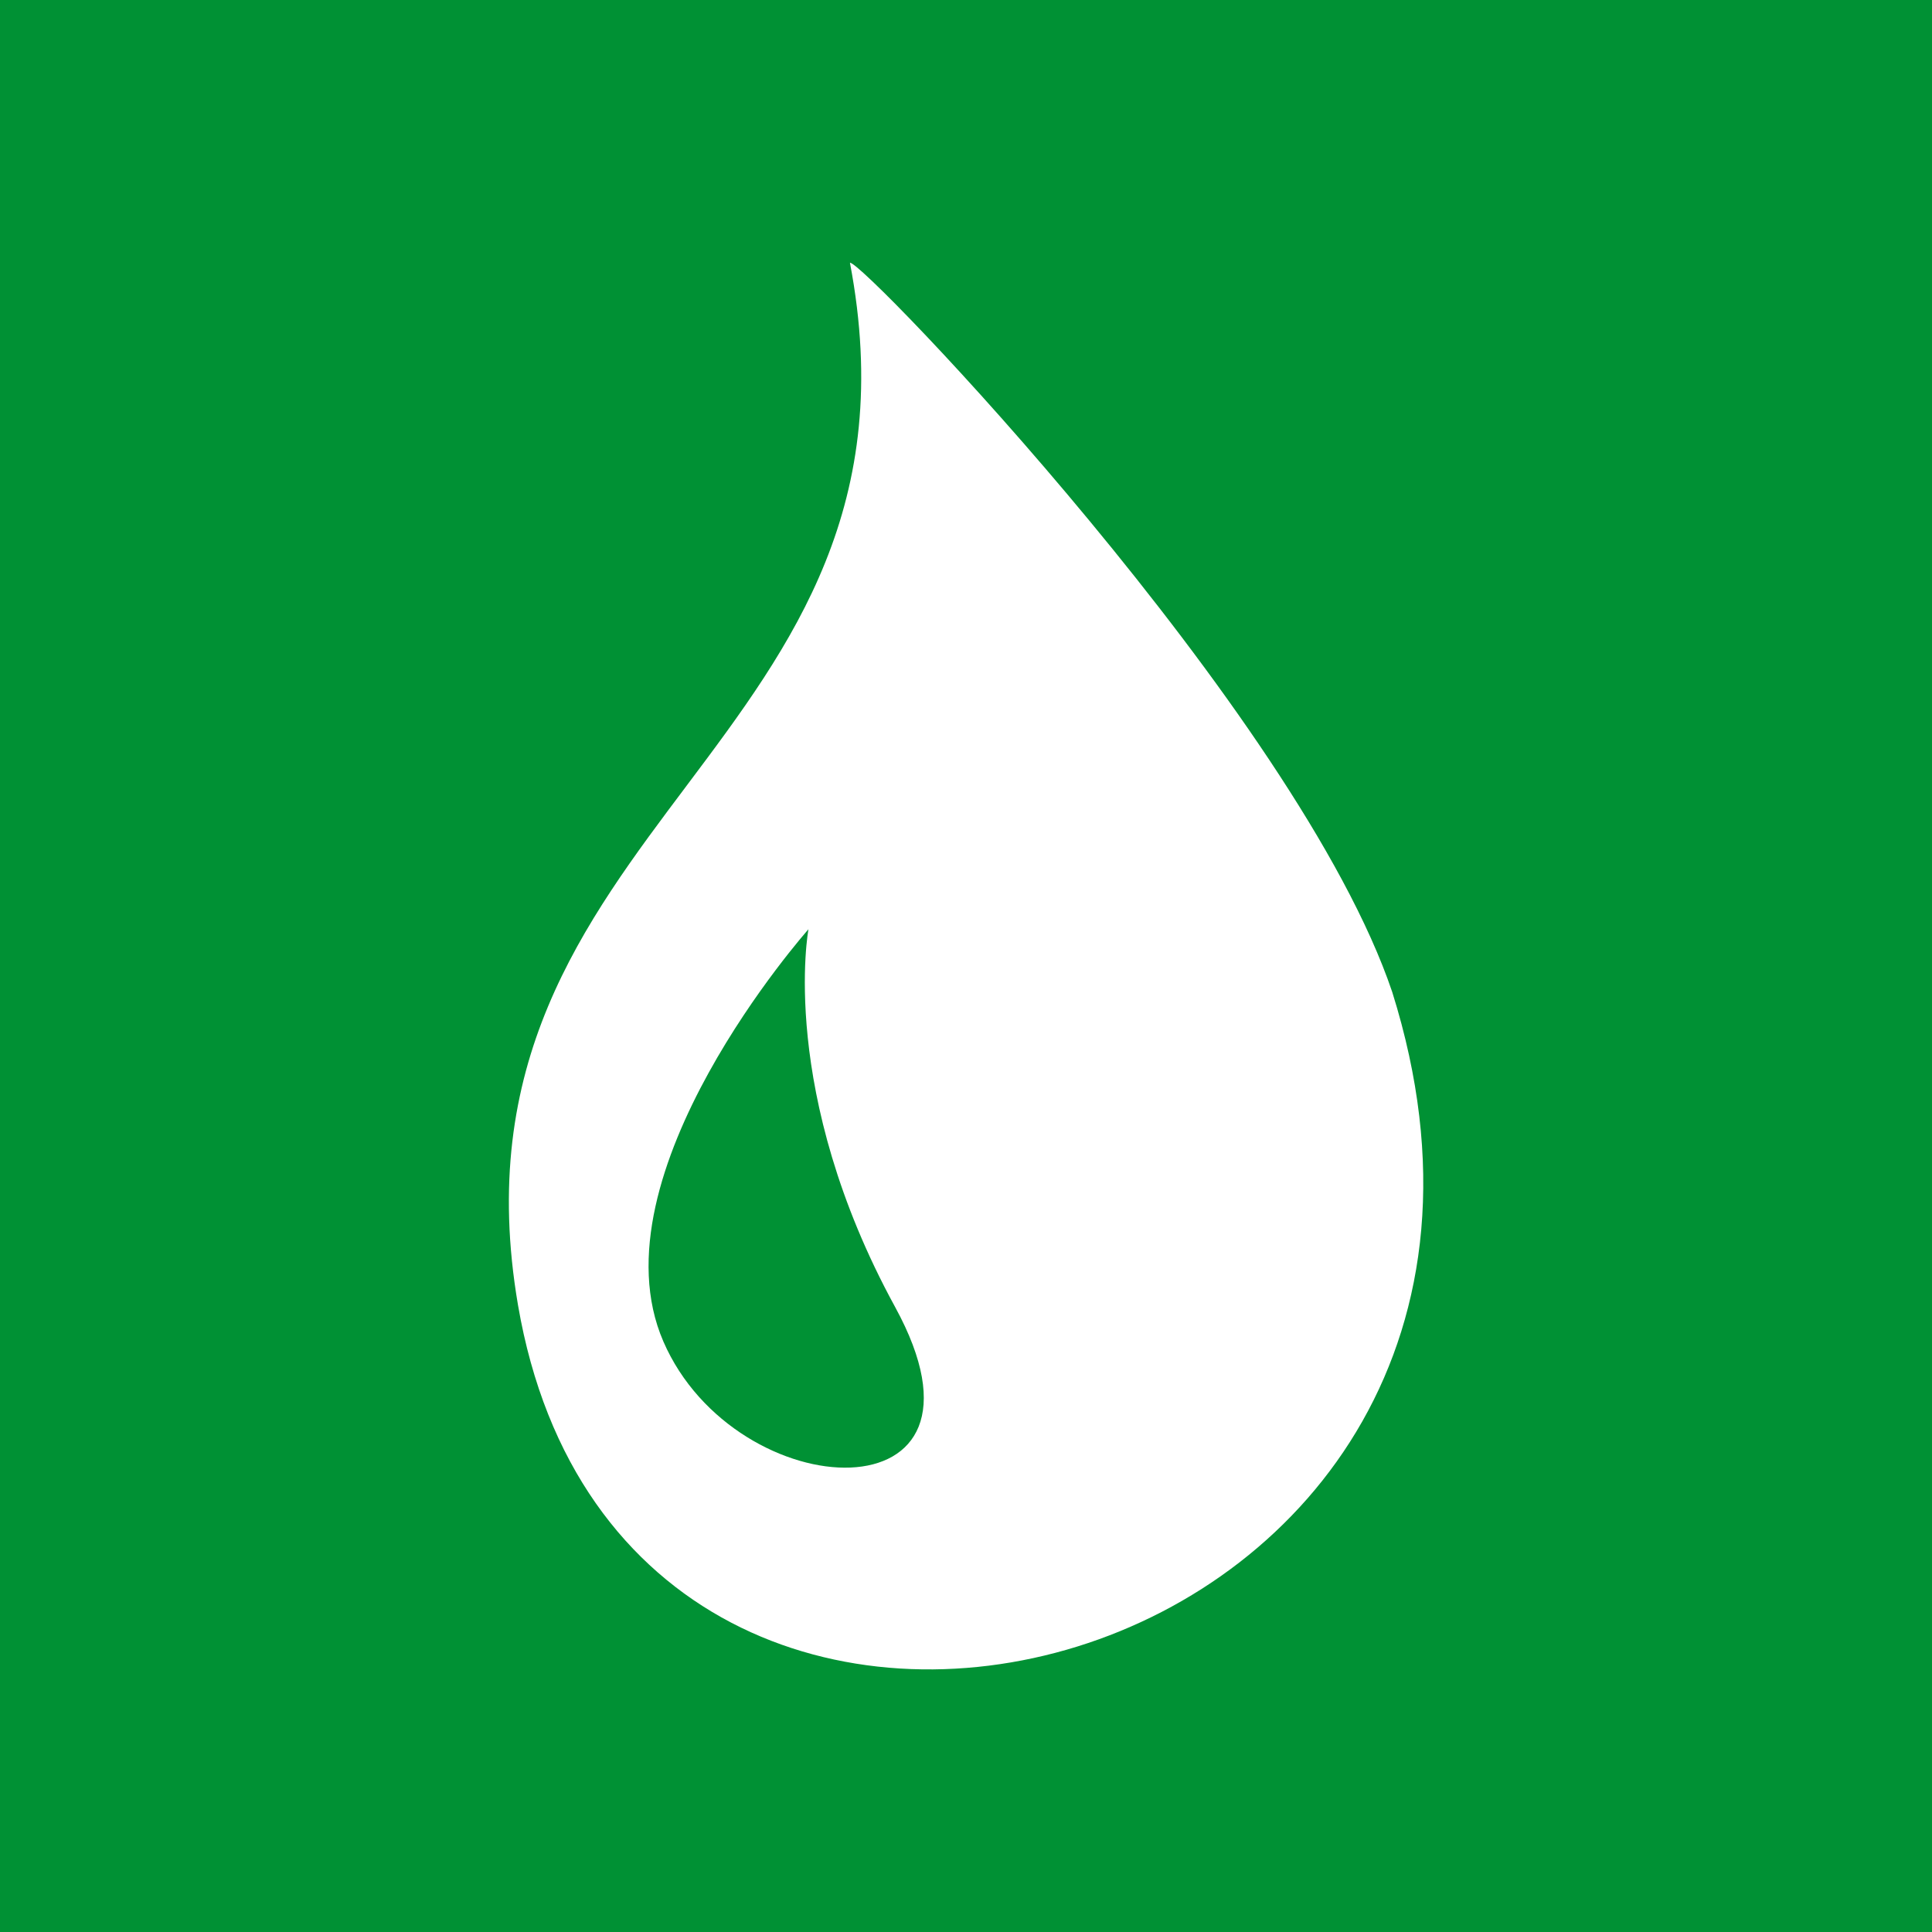 <svg id="Ebene_1" data-name="Ebene 1" xmlns="http://www.w3.org/2000/svg" viewBox="0 0 62.85 62.86"><rect x="0" y="0" width="62.85" height="62.86" fill="#333333" stroke="none"/><defs><style>.cls-1{fill:#009134;}.cls-2{fill:#fff;}</style></defs><polygon class="cls-1" points="0 0 0 62.85 62.85 62.85 62.85 0 0 0 0 0"/><path class="cls-2" d="M45.29,32.27C42.23,23.21,28,8.4,27.65,8.55c3,15.75-13.48,18.19-10.8,33.9,3.56,20.8,35.48,12.23,28.44-10.18ZM21.58,43.64C19.22,38.2,26.3,30.23,26.3,30.23s-1,5.3,2.82,12.29-5.18,6.56-7.54,1.12Z" transform="translate(0)"/></svg>